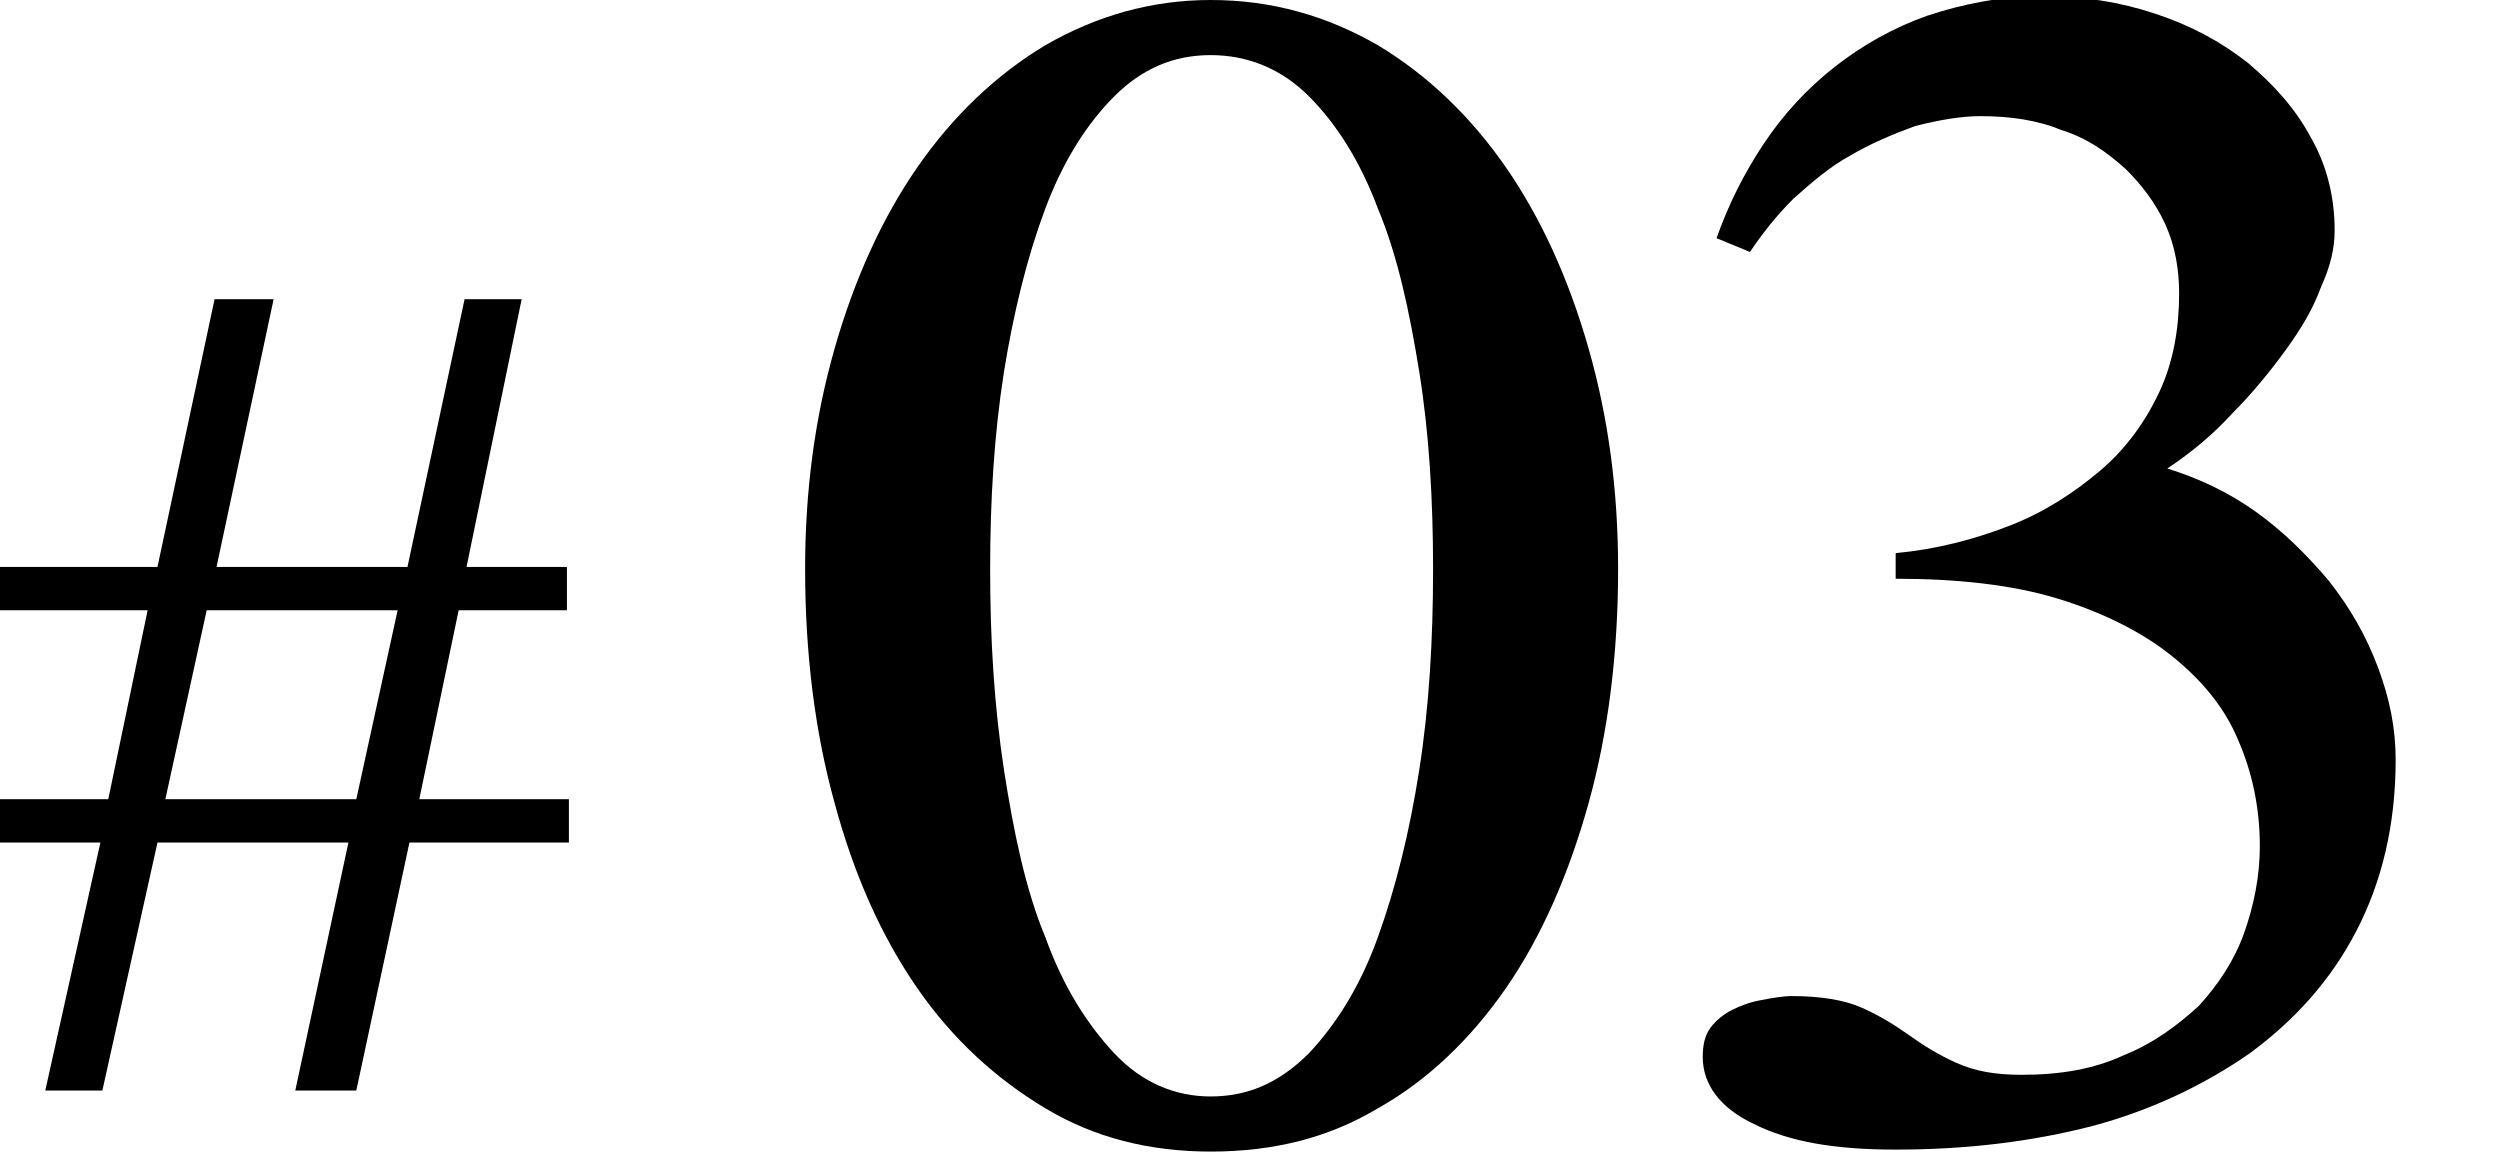 <?xml version="1.0" encoding="utf-8"?>
<!-- Generator: Adobe Illustrator 28.1.0, SVG Export Plug-In . SVG Version: 6.00 Build 0)  -->
<svg version="1.1" id="レイヤー_1" xmlns="http://www.w3.org/2000/svg" xmlns:xlink="http://www.w3.org/1999/xlink" x="0px"
	 y="0px" viewBox="0 0 127 58.5" style="enable-background:new 0 0 127 58.5;" xml:space="preserve">
<g>
	<g>
		<g>
			<g>
				<path d="M8,28.8l2.9-13.6h3L11,28.8h9.7l2.9-13.6h2.9l-2.8,13.6h5.1v2.2h-5.5l-2,9.6h7.6v2.2h-8.1l-2.7,12.6H15l2.7-12.6H8
					L5.2,55.4H2.3l2.8-12.6H0v-2.2h5.5l2-9.6H0v-2.2H8z M8.4,40.6h9.7l2.1-9.6h-9.7L8.4,40.6z"/>
			</g>
		</g>
	</g>
	<g>
		<path d="M61.5,58.5c-3.1,0-5.9-0.7-8.4-2.2c-2.5-1.5-4.7-3.5-6.5-6.1c-1.8-2.6-3.2-5.7-4.2-9.4c-1-3.6-1.5-7.6-1.5-11.9
			c0-4,0.5-7.7,1.5-11.2c1-3.5,2.4-6.6,4.2-9.2c1.8-2.6,4-4.7,6.5-6.2C55.7,0.8,58.5,0,61.5,0c3.1,0,5.9,0.8,8.5,2.3
			c2.5,1.5,4.7,3.6,6.5,6.2c1.8,2.6,3.2,5.7,4.2,9.2c1,3.5,1.5,7.2,1.5,11.2c0,4.3-0.5,8.3-1.5,11.9c-1,3.6-2.4,6.8-4.2,9.4
			c-1.8,2.6-4,4.7-6.5,6.1C67.5,57.8,64.7,58.5,61.5,58.5z M61.5,55.7c1.9,0,3.5-0.7,5-2.2c1.4-1.5,2.6-3.4,3.5-5.9
			c0.9-2.5,1.6-5.3,2.1-8.5c0.5-3.2,0.7-6.6,0.7-10.2c0-3.5-0.2-6.9-0.7-10s-1.1-5.9-2.1-8.3c-0.9-2.4-2.1-4.3-3.5-5.7
			c-1.4-1.4-3.1-2.1-5-2.1c-1.9,0-3.5,0.7-4.9,2.1c-1.4,1.4-2.6,3.3-3.5,5.7c-0.9,2.4-1.6,5.2-2.1,8.3c-0.5,3.2-0.7,6.5-0.7,10
			c0,3.6,0.2,6.9,0.7,10.2c0.5,3.2,1.1,6.1,2.1,8.5c0.9,2.5,2.1,4.4,3.5,5.9C58,55,59.7,55.7,61.5,55.7z"/>
		<path d="M96.3,28.1c2.1-0.2,4-0.7,5.8-1.4c1.8-0.7,3.3-1.7,4.6-2.8c1.3-1.1,2.3-2.5,3-4c0.7-1.5,1-3.2,1-5c0-1.2-0.2-2.4-0.7-3.5
			c-0.5-1.1-1.2-2-2-2.8C107,7.7,106,7,104.7,6.6c-1.2-0.5-2.6-0.7-4.1-0.7c-1,0-2.1,0.2-3.3,0.5c-1.1,0.4-2.3,0.9-3.3,1.5
			c-1.1,0.6-2,1.4-2.9,2.2c-0.9,0.9-1.6,1.8-2.2,2.7l-1.7-0.7c0.6-1.7,1.4-3.3,2.4-4.8c1-1.5,2.2-2.8,3.6-3.9c1.4-1.1,3-2,4.7-2.6
			c1.8-0.6,3.8-1,5.9-1c2,0,3.9,0.3,5.7,0.9c1.8,0.6,3.3,1.4,4.7,2.5c1.3,1.1,2.4,2.3,3.2,3.8c0.8,1.4,1.2,3,1.2,4.7
			c0,0.9-0.2,1.8-0.7,2.9c-0.4,1.1-1,2.1-1.8,3.2s-1.7,2.2-2.7,3.2c-1,1.1-2.1,2-3.3,2.8c1.6,0.5,3.1,1.2,4.5,2.2
			c1.4,1,2.6,2.2,3.7,3.5c1.1,1.4,1.9,2.8,2.5,4.4c0.6,1.6,0.9,3.1,0.9,4.7c0,3.3-0.7,6.2-2,8.7c-1.3,2.5-3.1,4.5-5.4,6.2
			c-2.3,1.6-5,2.9-8,3.7c-3.1,0.8-6.4,1.2-10,1.2c-3.1,0-5.4-0.4-7.2-1.3c-1.7-0.8-2.6-2-2.6-3.4c0-0.6,0.1-1.1,0.4-1.5
			c0.3-0.4,0.7-0.7,1.1-0.9c0.4-0.2,0.9-0.4,1.5-0.5c0.5-0.1,1.1-0.2,1.5-0.2c1.5,0,2.7,0.2,3.6,0.6c0.9,0.4,1.7,0.9,2.4,1.4
			c0.7,0.5,1.5,1,2.4,1.4s1.9,0.6,3.3,0.6c2,0,3.7-0.3,5.2-1c1.5-0.6,2.7-1.5,3.8-2.5c1-1.1,1.8-2.3,2.3-3.7
			c0.5-1.4,0.8-2.9,0.8-4.4c0-2-0.4-3.8-1.1-5.4c-0.7-1.7-1.9-3.1-3.4-4.3c-1.5-1.2-3.5-2.2-5.8-2.9c-2.3-0.7-5.1-1-8.2-1V28.1z"/>
	</g>
</g>
</svg>
